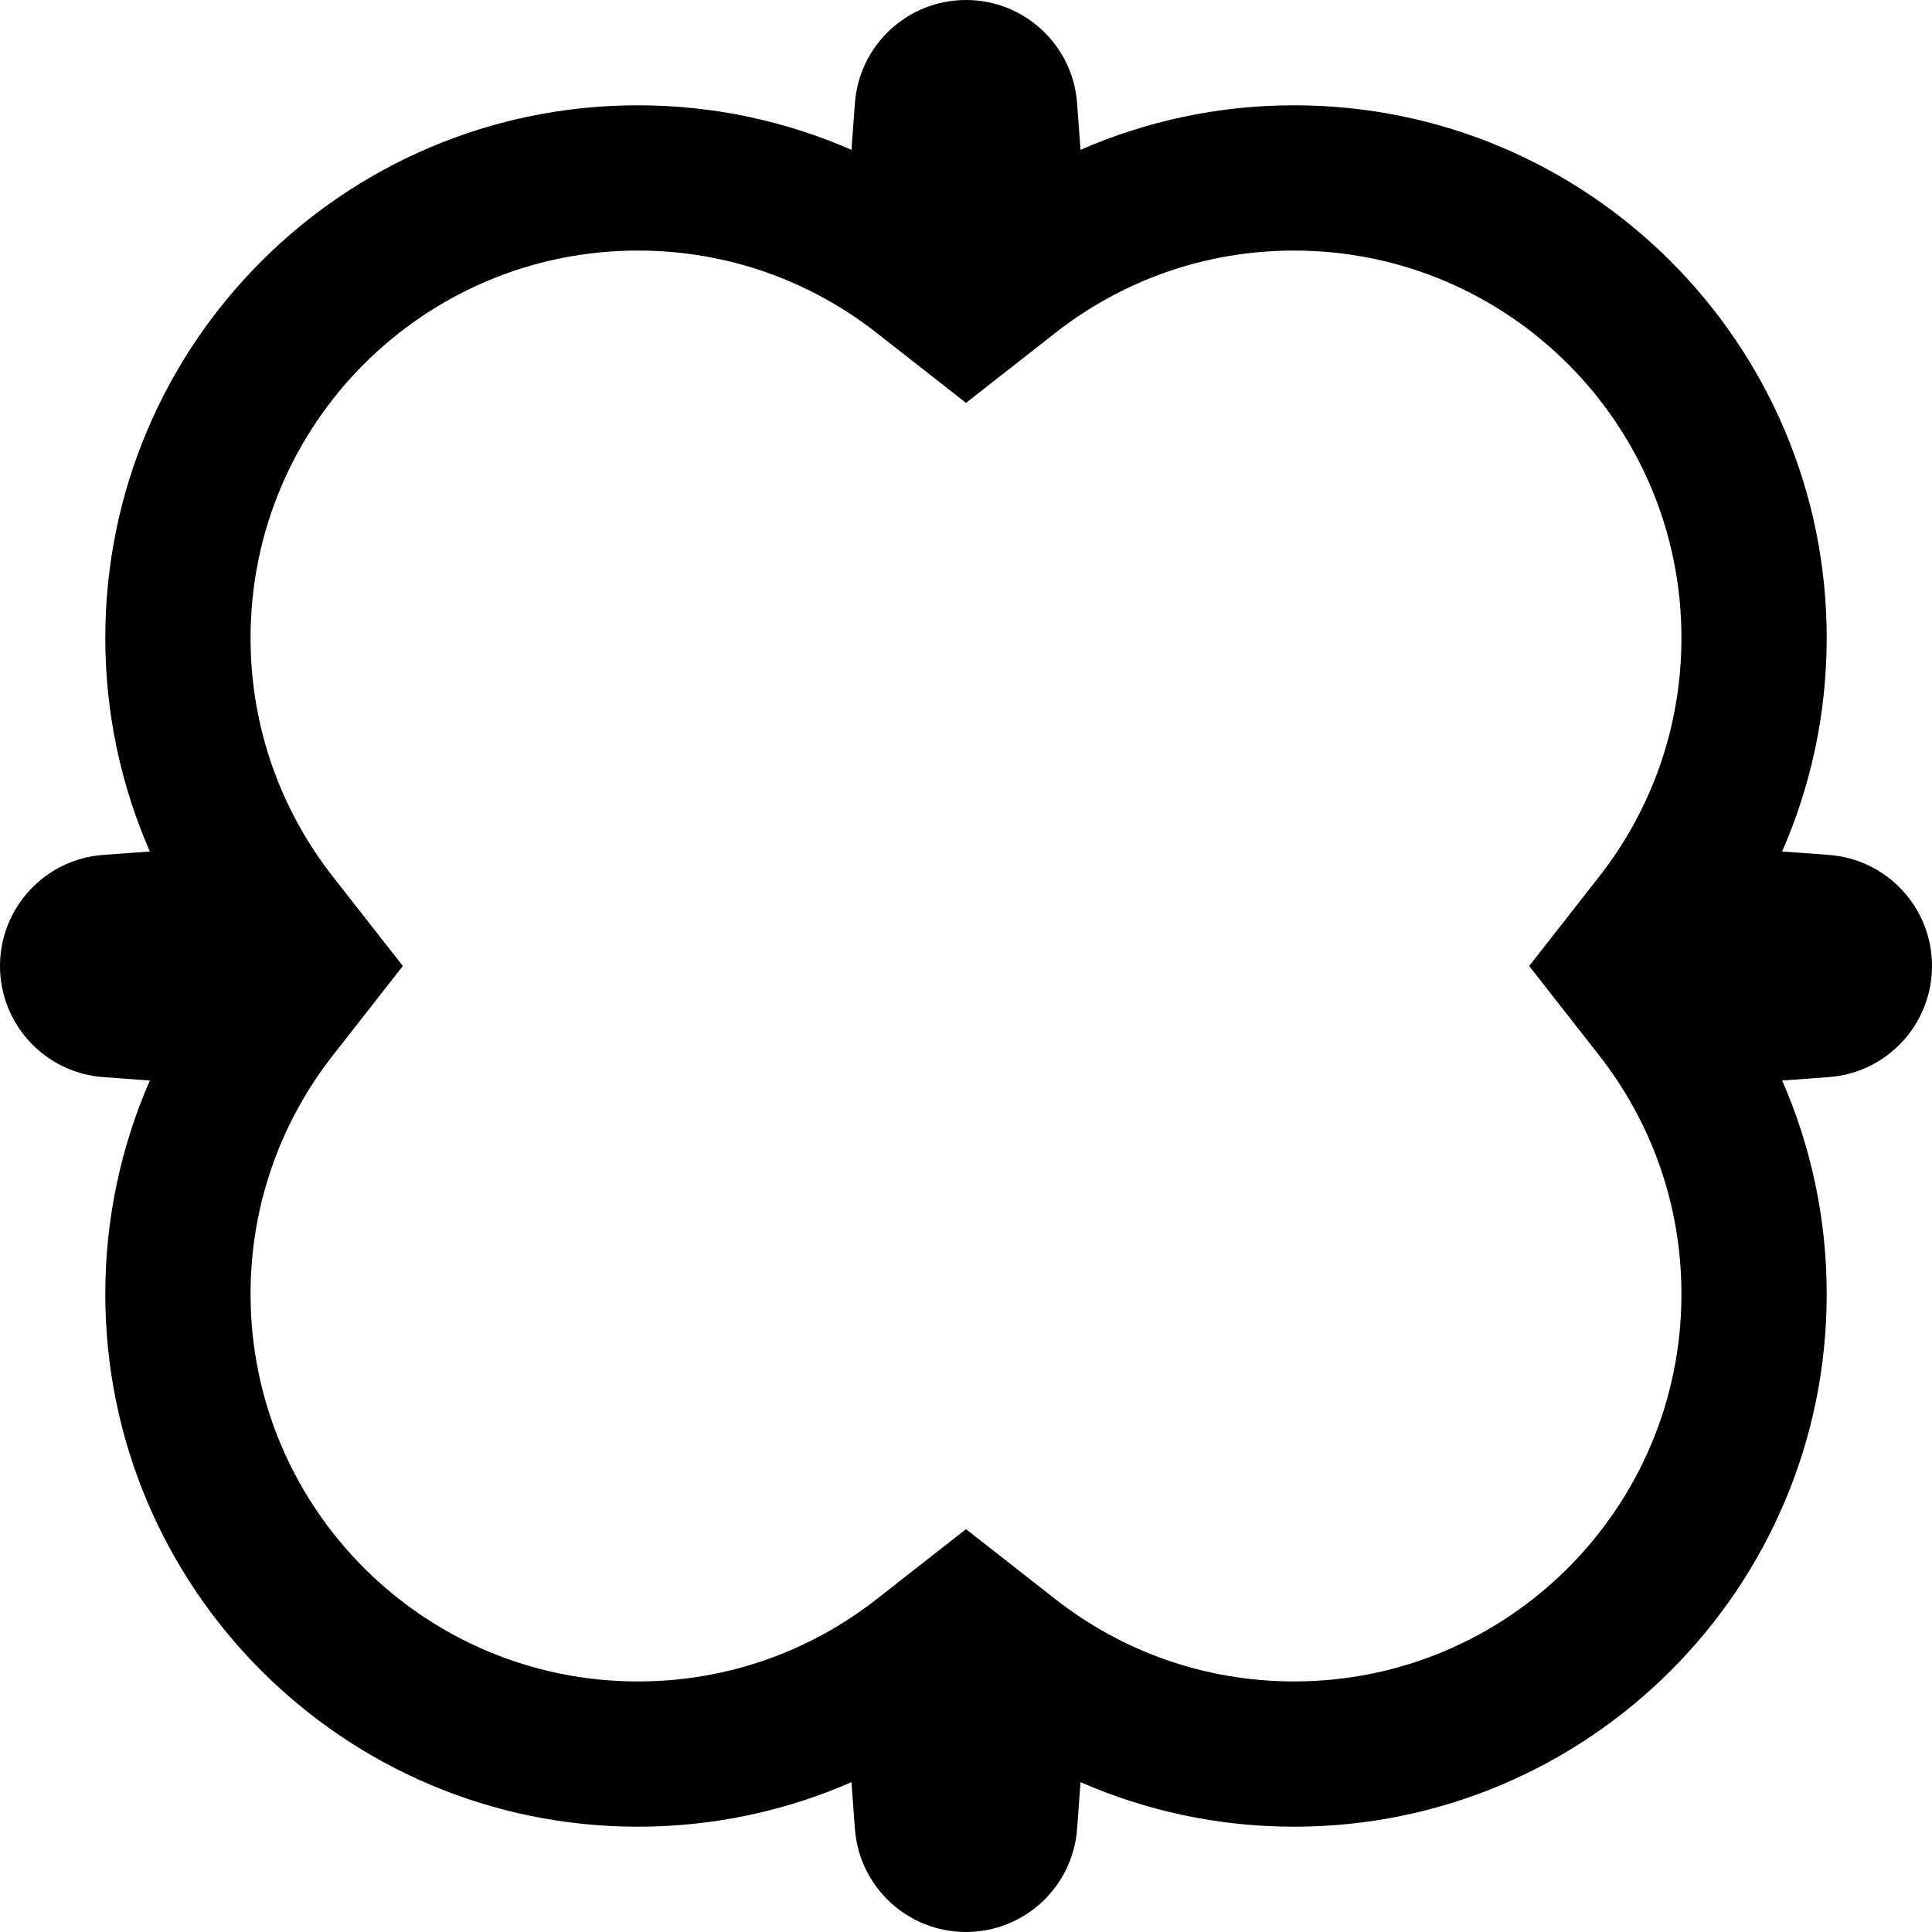 <svg xmlns="http://www.w3.org/2000/svg" version="1.1" xmlns:xlink="http://www.w3.org/1999/xlink" width="32" height="32"><svg xmlns="http://www.w3.org/2000/svg" version="1.1" xmlns:xlink="http://www.w3.org/1999/xlink" width="32" height="32"><svg width="32" height="32" viewBox="0 0 32 32" fill="none" xmlns="http://www.w3.org/2000/svg">
<path fill-rule="evenodd" clip-rule="evenodd" d="M16 0C16.966 0 17.769 0.745 17.84 1.709L17.897 2.482C18.98 2.008 20.176 1.744 21.434 1.744C26.306 1.744 30.256 5.694 30.256 10.566C30.256 11.824 29.992 13.02 29.518 14.103L30.291 14.16C31.255 14.231 32 15.034 32 16C32 16.966 31.255 17.769 30.291 17.84L29.518 17.897C29.992 18.98 30.256 20.176 30.256 21.434C30.256 26.306 26.306 30.256 21.434 30.256C20.176 30.256 18.98 29.992 17.897 29.518L17.84 30.291C17.769 31.255 16.966 32 16 32C15.034 32 14.231 31.255 14.16 30.291L14.103 29.518C13.02 29.992 11.824 30.256 10.566 30.256C5.694 30.256 1.744 26.306 1.744 21.434C1.744 20.176 2.008 18.98 2.482 17.897L1.709 17.84C0.745 17.769 0 16.966 0 16C0 15.034 0.745 14.231 1.709 14.16L2.482 14.103C2.008 13.02 1.744 11.824 1.744 10.566C1.744 5.694 5.694 1.744 10.566 1.744C11.824 1.744 13.02 2.008 14.103 2.482L14.16 1.709C14.231 0.745 15.034 0 16 0ZM6.672 16L5.511 17.483C4.658 18.573 4.15 19.941 4.15 21.434C4.15 24.977 7.023 27.85 10.566 27.85C12.059 27.85 13.427 27.342 14.517 26.489L16 25.328L17.483 26.489C18.573 27.342 19.941 27.85 21.434 27.85C24.977 27.85 27.85 24.977 27.85 21.434C27.85 19.941 27.342 18.573 26.489 17.483L25.328 16L26.489 14.517C27.342 13.427 27.85 12.059 27.85 10.566C27.85 7.023 24.977 4.15 21.434 4.15C19.941 4.15 18.573 4.658 17.483 5.511L16 6.673L14.517 5.511C13.427 4.658 12.059 4.15 10.566 4.15C7.023 4.15 4.15 7.023 4.15 10.566C4.15 12.059 4.658 13.427 5.511 14.517L6.672 16Z" fill="black"></path>
</svg></svg><style>@media (prefers-color-scheme: light) { :root { filter: none; } }
@media (prefers-color-scheme: dark) { :root { filter: none; } }
</style></svg>